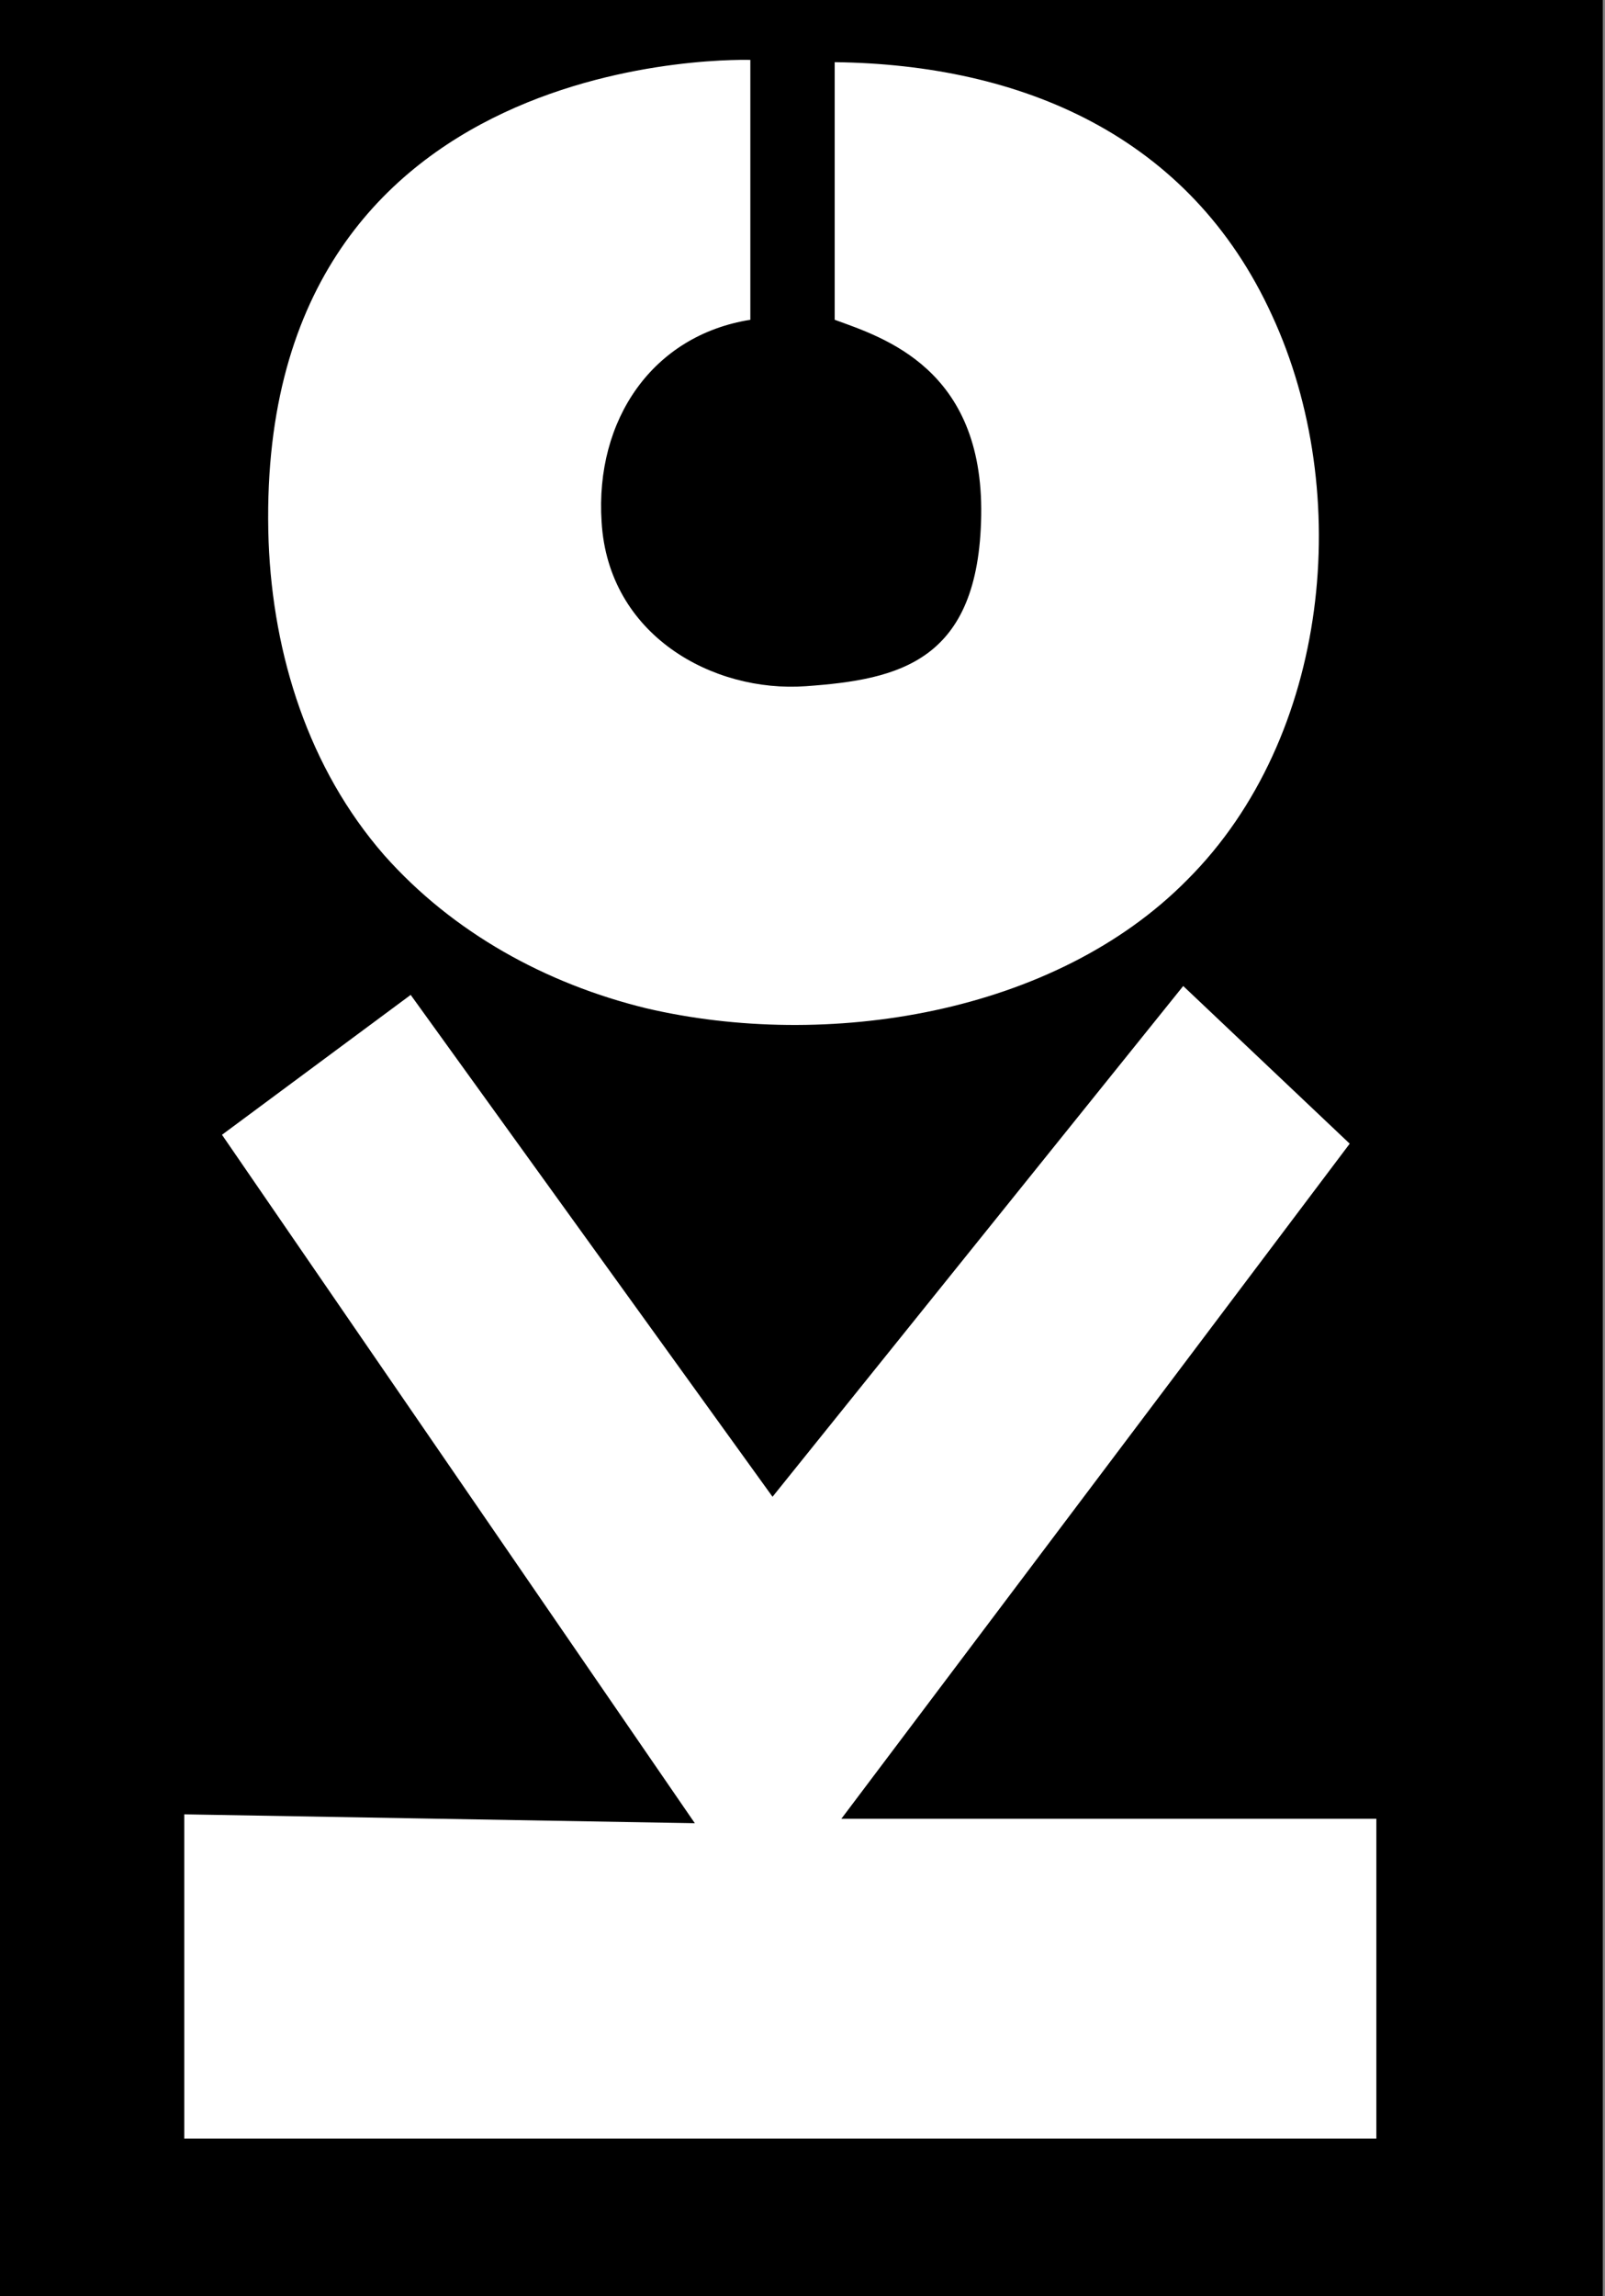 <svg viewBox="0 0 72.3 103.4" xmlns="http://www.w3.org/2000/svg" data-name="Layer 2" id="Layer_2">
  <rect x="0" y="0" width="72.3" height="103.4" fill="#808080" stroke="none"/>
  <defs>
    <style>
      .cls-1 {
        fill: #000;
      }

      .cls-1, .cls-2 {
        stroke-width: 0px;
      }

      .cls-2 {
        fill: #fff;
      }
    </style>
  </defs>
  <rect height="103.7" width="72.2" y="-.2" x="0" class="cls-1"></rect>
  <g>
    <polygon points="8.3 96.3 62 96.3 62 81.9 37.9 81.9 60.8 51.5 53.3 44.4 34.8 67.4 18.5 44.8 10 51.1 31.3 82.1 8.3 81.7 8.3 96.3" class="cls-2"></polygon>
    <path d="M33.9,2.7S11.3,1.8,12.1,24.4c.2,5.1,1.8,10.2,5.2,14.1,3.1,3.5,7.3,5.8,11.8,6.9,8.1,1.9,18.4.3,24.4-5.8,6.4-6.4,7.5-17.4,3.8-25.4-3.7-8.1-11.3-11.3-19.7-11.4,0,0,0,11.6,0,11.6,2.2.8,6.7,2.2,6.6,8.8s-3.7,7.4-7.9,7.7-8.9-2.3-9.2-7.4c-.3-4.6,2.3-8.4,6.7-9.1V2.7Z" class="cls-2"></path>
  </g>
</svg>